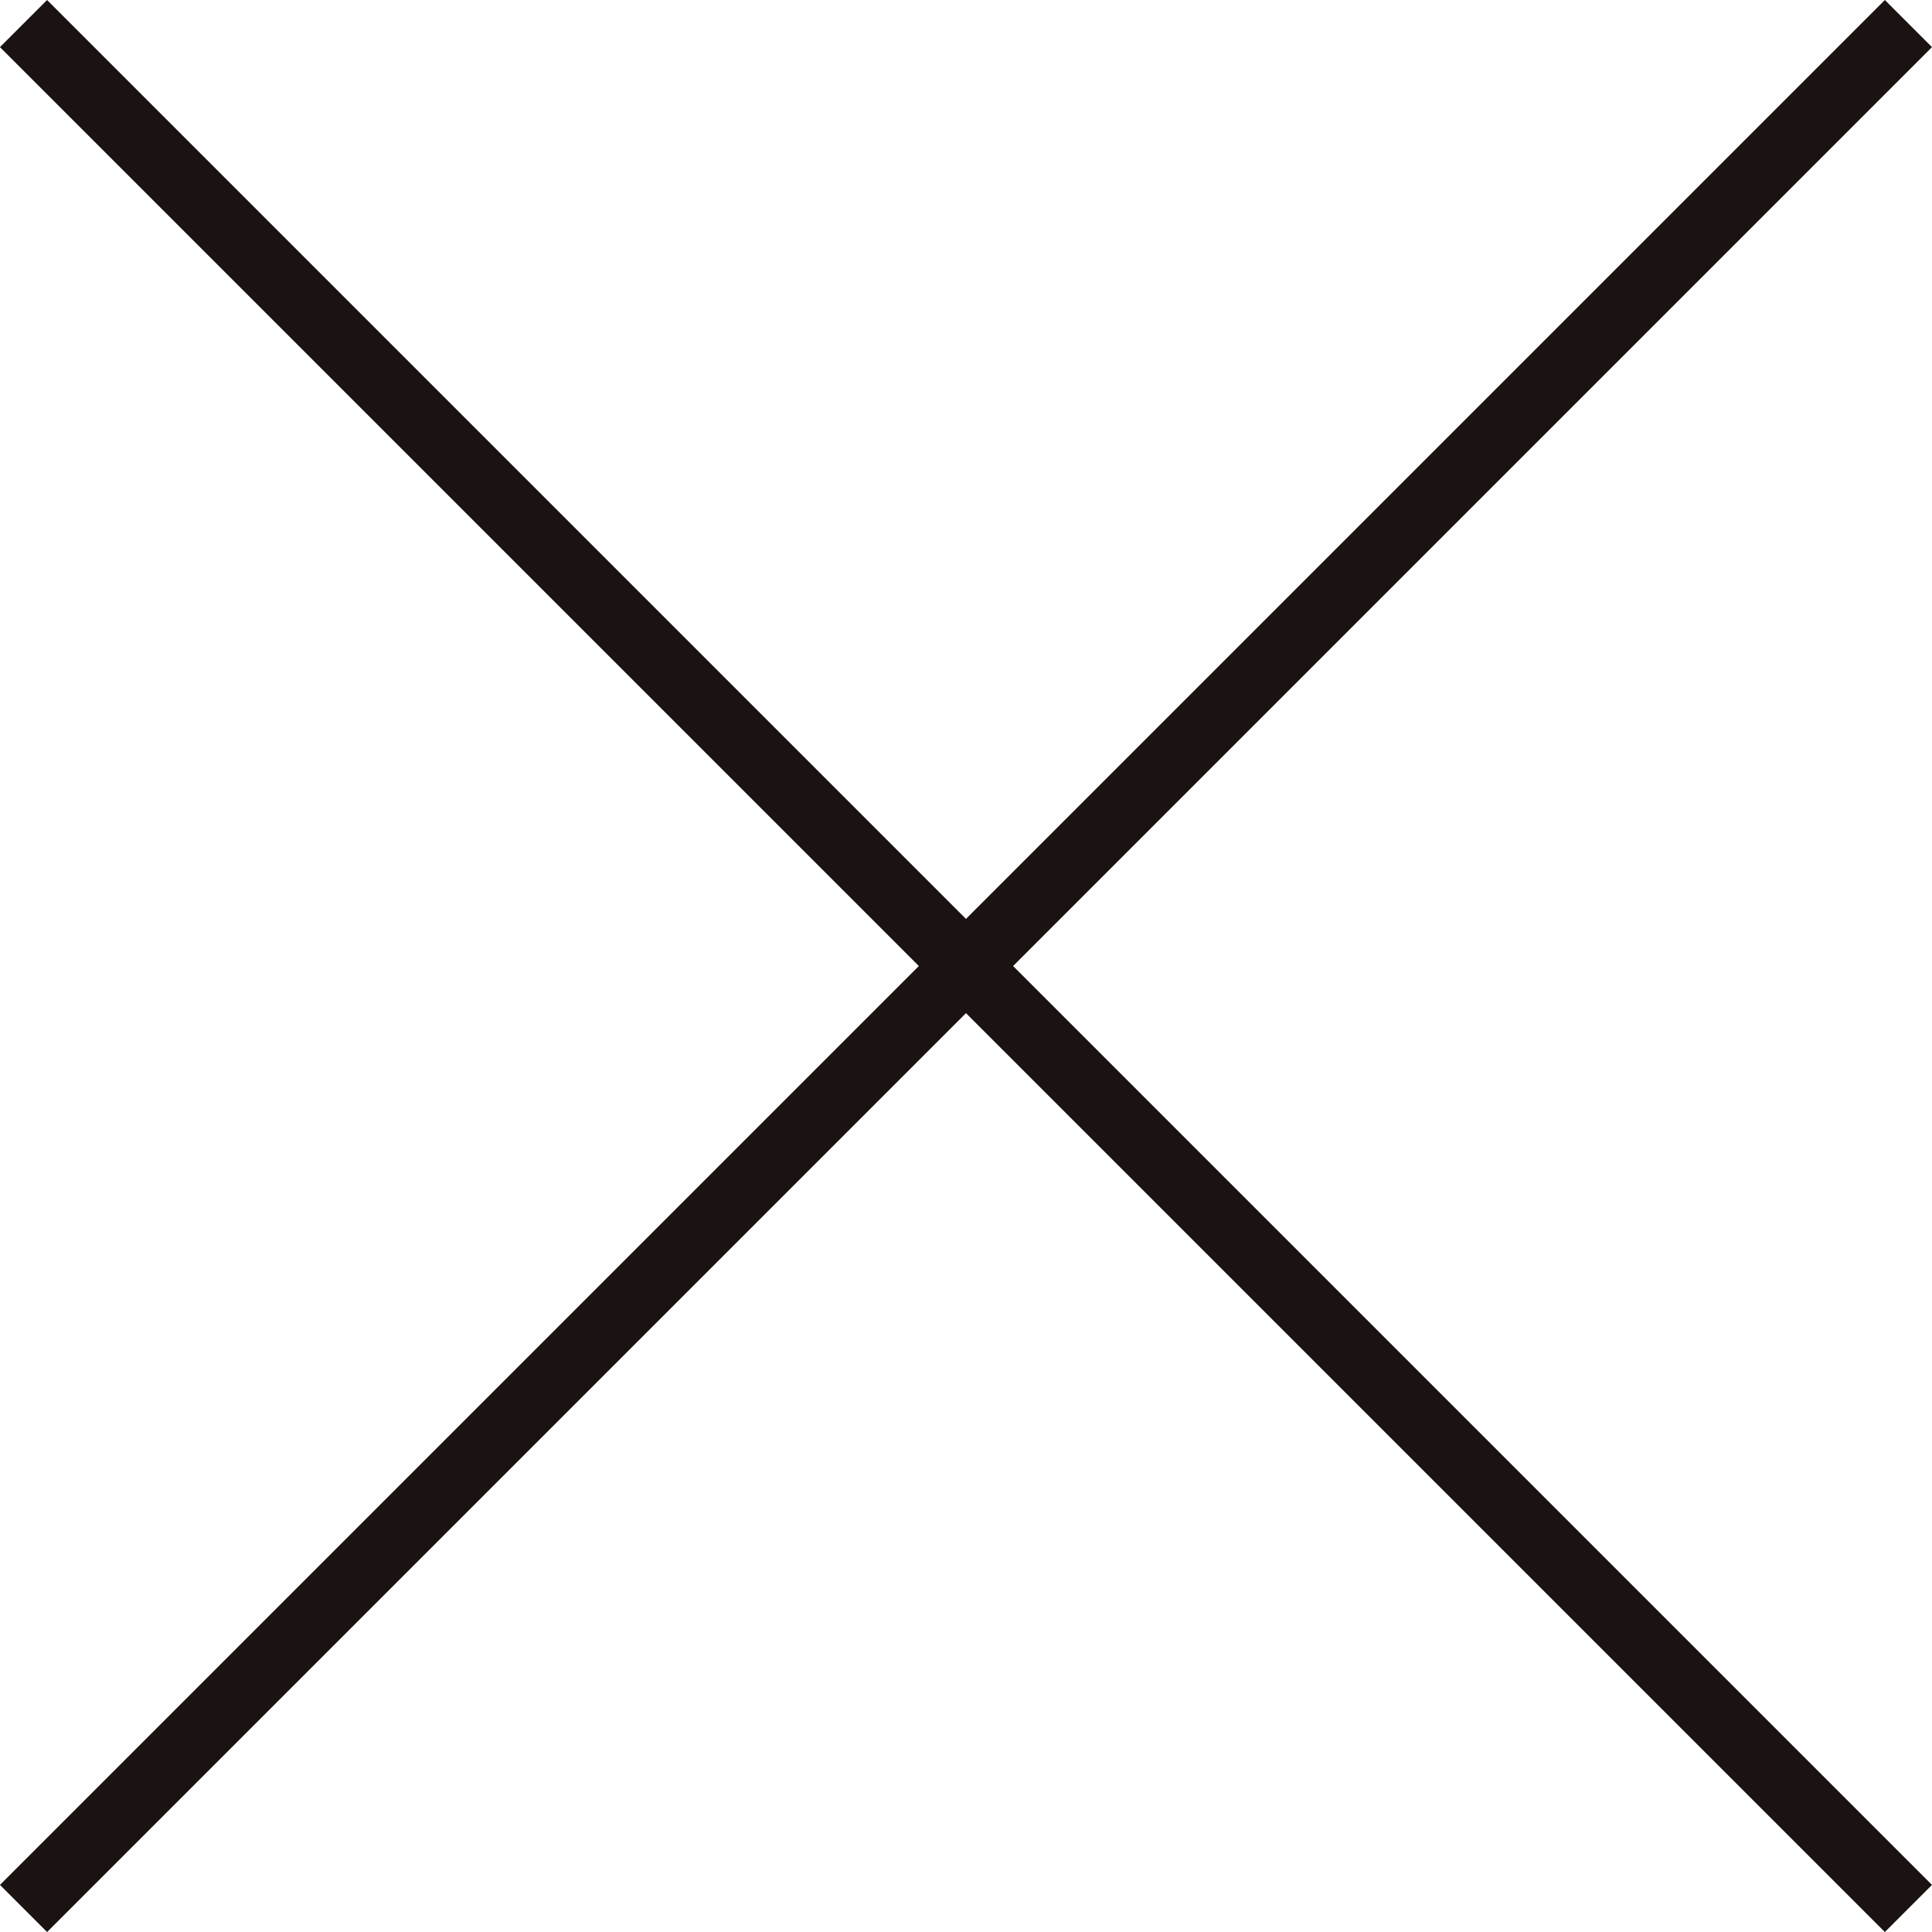 <svg xmlns="http://www.w3.org/2000/svg" width="28.991" height="28.991" viewBox="0 0 28.991 28.991">
  <g id="グループ_152" data-name="グループ 152" transform="translate(-550.986 -941.717) rotate(45)">
    <line id="線_18" data-name="線 18" x2="40" transform="translate(1056 276.289)" fill="none" stroke="#1a1311" stroke-miterlimit="10" stroke-width="1"/>
    <line id="線_19" data-name="線 19" y2="40" transform="translate(1076 256.289)" fill="none" stroke="#1a1311" stroke-miterlimit="10" stroke-width="1"/>
  </g>
</svg>
